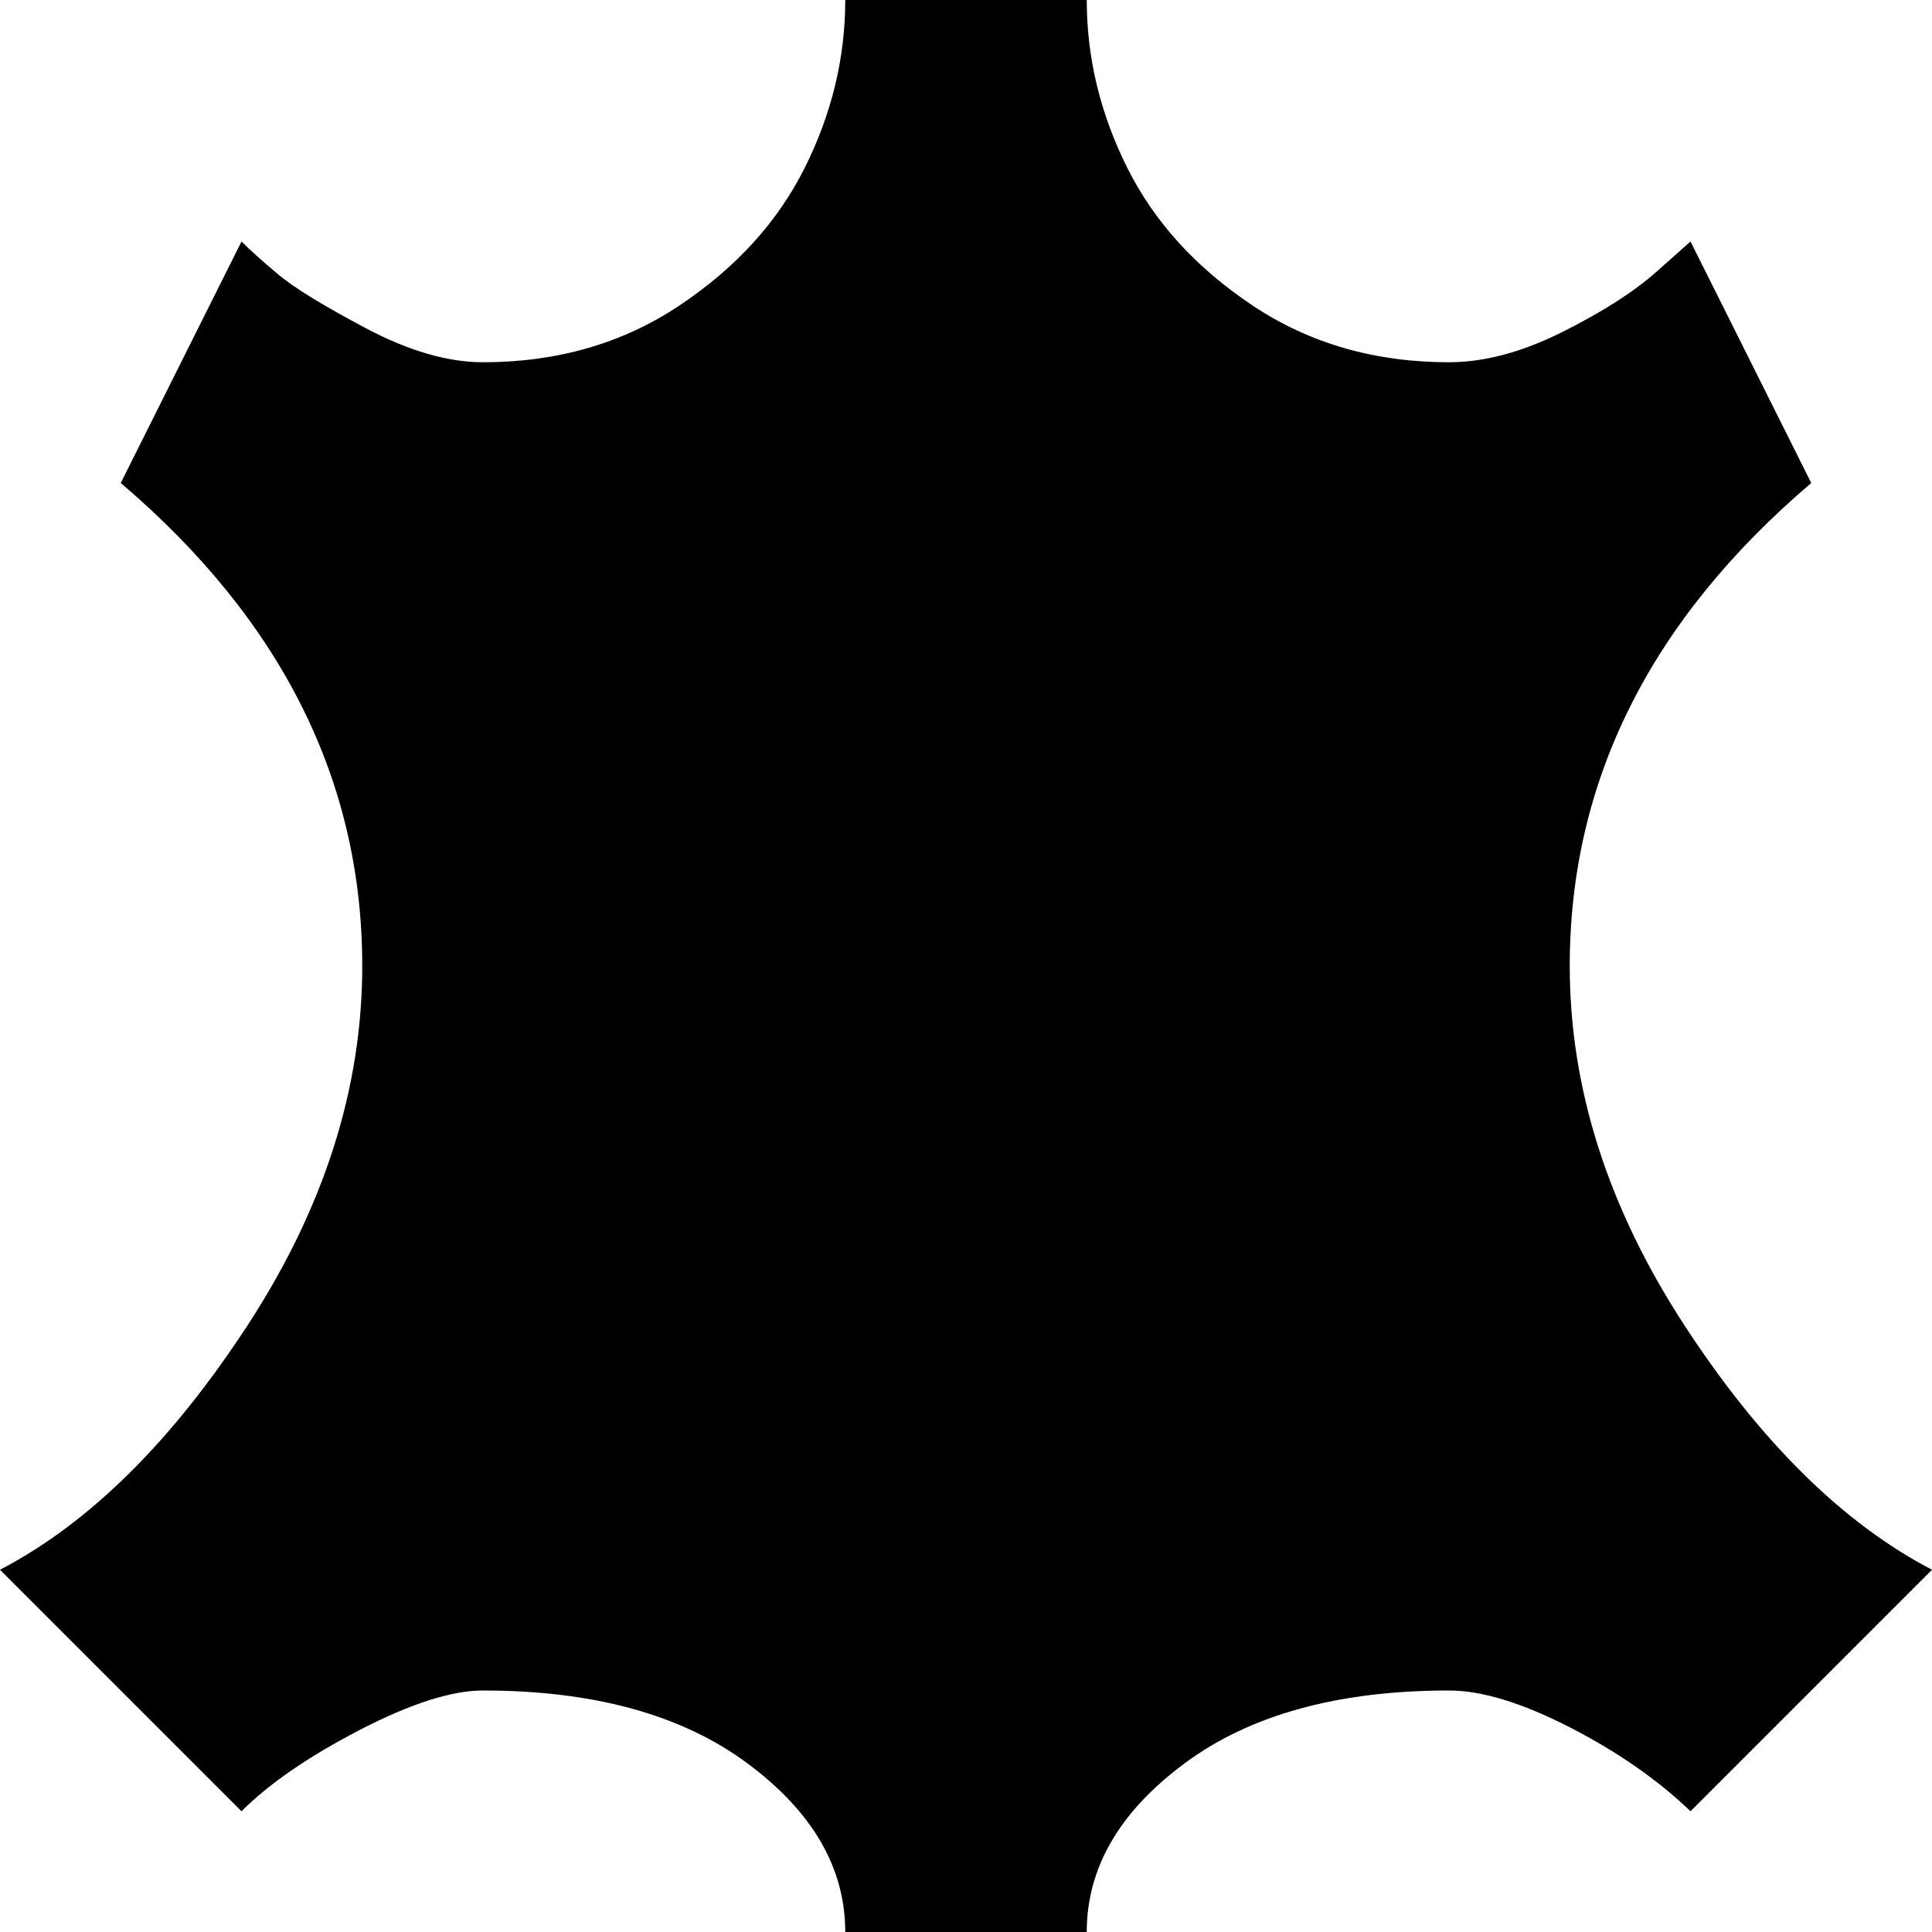 <svg viewBox="0 0 1024 1024" height="24" width="24" xmlns="http://www.w3.org/2000/svg"><path d="M768 896q-88 0-140 38.5t-52 89.5H448q0-51-52-89.5T256 896q-25 0-65.5 21T128 960L0 832q71-37 131.5-130T192 512q0-147-128-256l64-128q7 7 19.5 17.5T194 174t62 18q59 0 104-30t66.5-73T448 0h128q0 46 21.5 89t66.5 73t104 30q28 0 60-16t50-32l18-16l64 128Q832 365 832 512q0 97 60.5 190T1024 832L896 960q-26-25-64-44.5T768 896z" fill="currentColor"></path></svg>